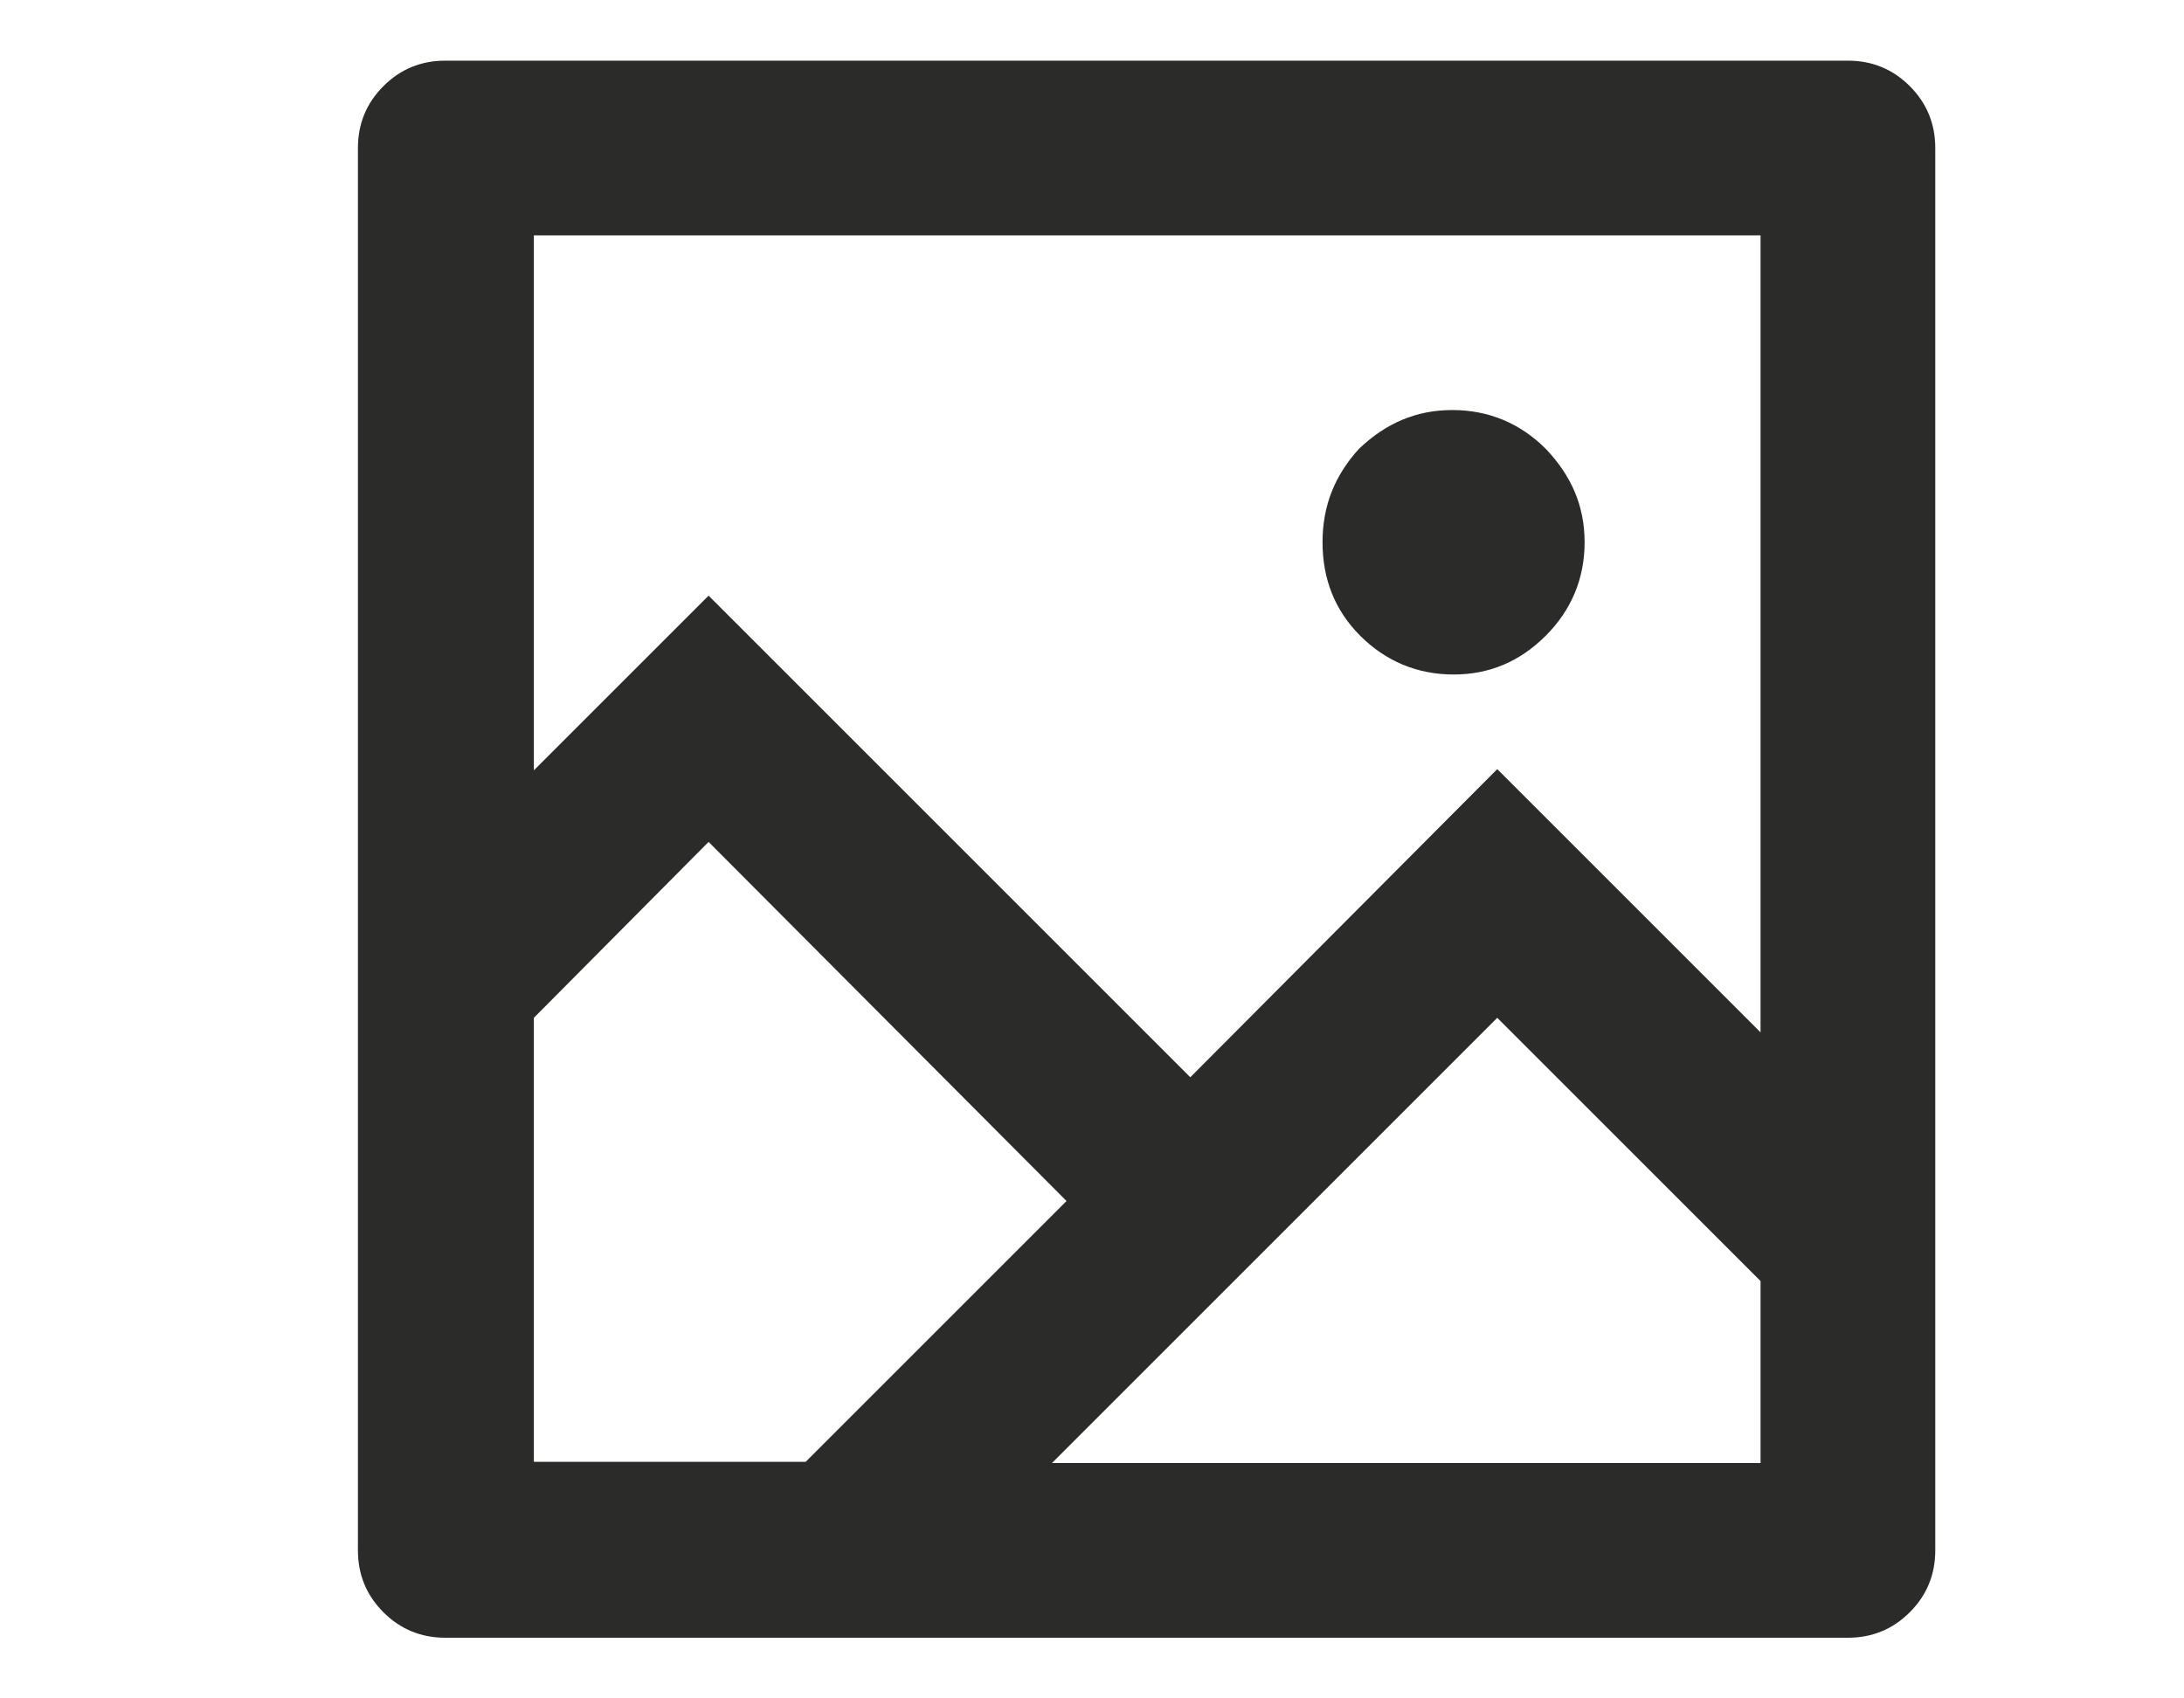 <?xml version="1.0" encoding="utf-8"?>
<!-- Generator: Adobe Illustrator 26.5.0, SVG Export Plug-In . SVG Version: 6.00 Build 0)  -->
<svg version="1.1" xmlns="http://www.w3.org/2000/svg" xmlns:xlink="http://www.w3.org/1999/xlink" x="0px" y="0px"
	 viewBox="0 0 18 14" style="enable-background:new 0 0 18 14;" xml:space="preserve">
<style type="text/css">
	.st0{fill:#FFFFFF;}
	.st1{clip-path:url(#SVGID_00000100380050431677321730000000837070873929538446_);fill:#2B2B2A;}
</style>
<g id="BG">
	<rect x="0" y="0" class="st0" width="18" height="14"/>
</g>
<g id="Ebene_2">
	<g>
		<defs>
			<rect id="SVGID_1_" x="2.95" y="0.5" width="13" height="13"/>
		</defs>
		<clipPath id="SVGID_00000144296731848556967510000015766826552617277100_">
			<use xlink:href="#SVGID_1_"  style="overflow:visible;"/>
		</clipPath>
		<path style="clip-path:url(#SVGID_00000144296731848556967510000015766826552617277100_);fill:#2B2B2A;" d="M12.74,5.24
			c0.21-0.21,0.32-0.47,0.32-0.77s-0.11-0.55-0.32-0.77c-0.21-0.21-0.47-0.32-0.77-0.32s-0.55,0.11-0.77,0.32
			C11,3.92,10.9,4.17,10.9,4.47S11,5.03,11.21,5.24c0.21,0.21,0.47,0.32,0.77,0.32S12.53,5.45,12.74,5.24 M3.16,0.71
			C3.02,0.85,2.95,1.02,2.95,1.22v11.56c0,0.2,0.07,0.37,0.21,0.51c0.14,0.14,0.31,0.21,0.51,0.21h11.56c0.2,0,0.37-0.07,0.51-0.21
			c0.14-0.14,0.21-0.31,0.21-0.51V1.22c0-0.2-0.07-0.37-0.21-0.51C15.6,0.57,15.43,0.5,15.23,0.5H3.67C3.47,0.5,3.3,0.57,3.16,0.71
			 M12.34,8.39l2.17,2.17v1.5H8.67L12.34,8.39z M5.84,6.94L8.79,9.9l-2.15,2.15H4.4V8.39L5.84,6.94z M4.4,1.94h10.11v6.57
			l-2.17-2.17L9.81,8.88L5.84,4.91L4.4,6.35V1.94z"/>
	</g>
</g>
</svg>
